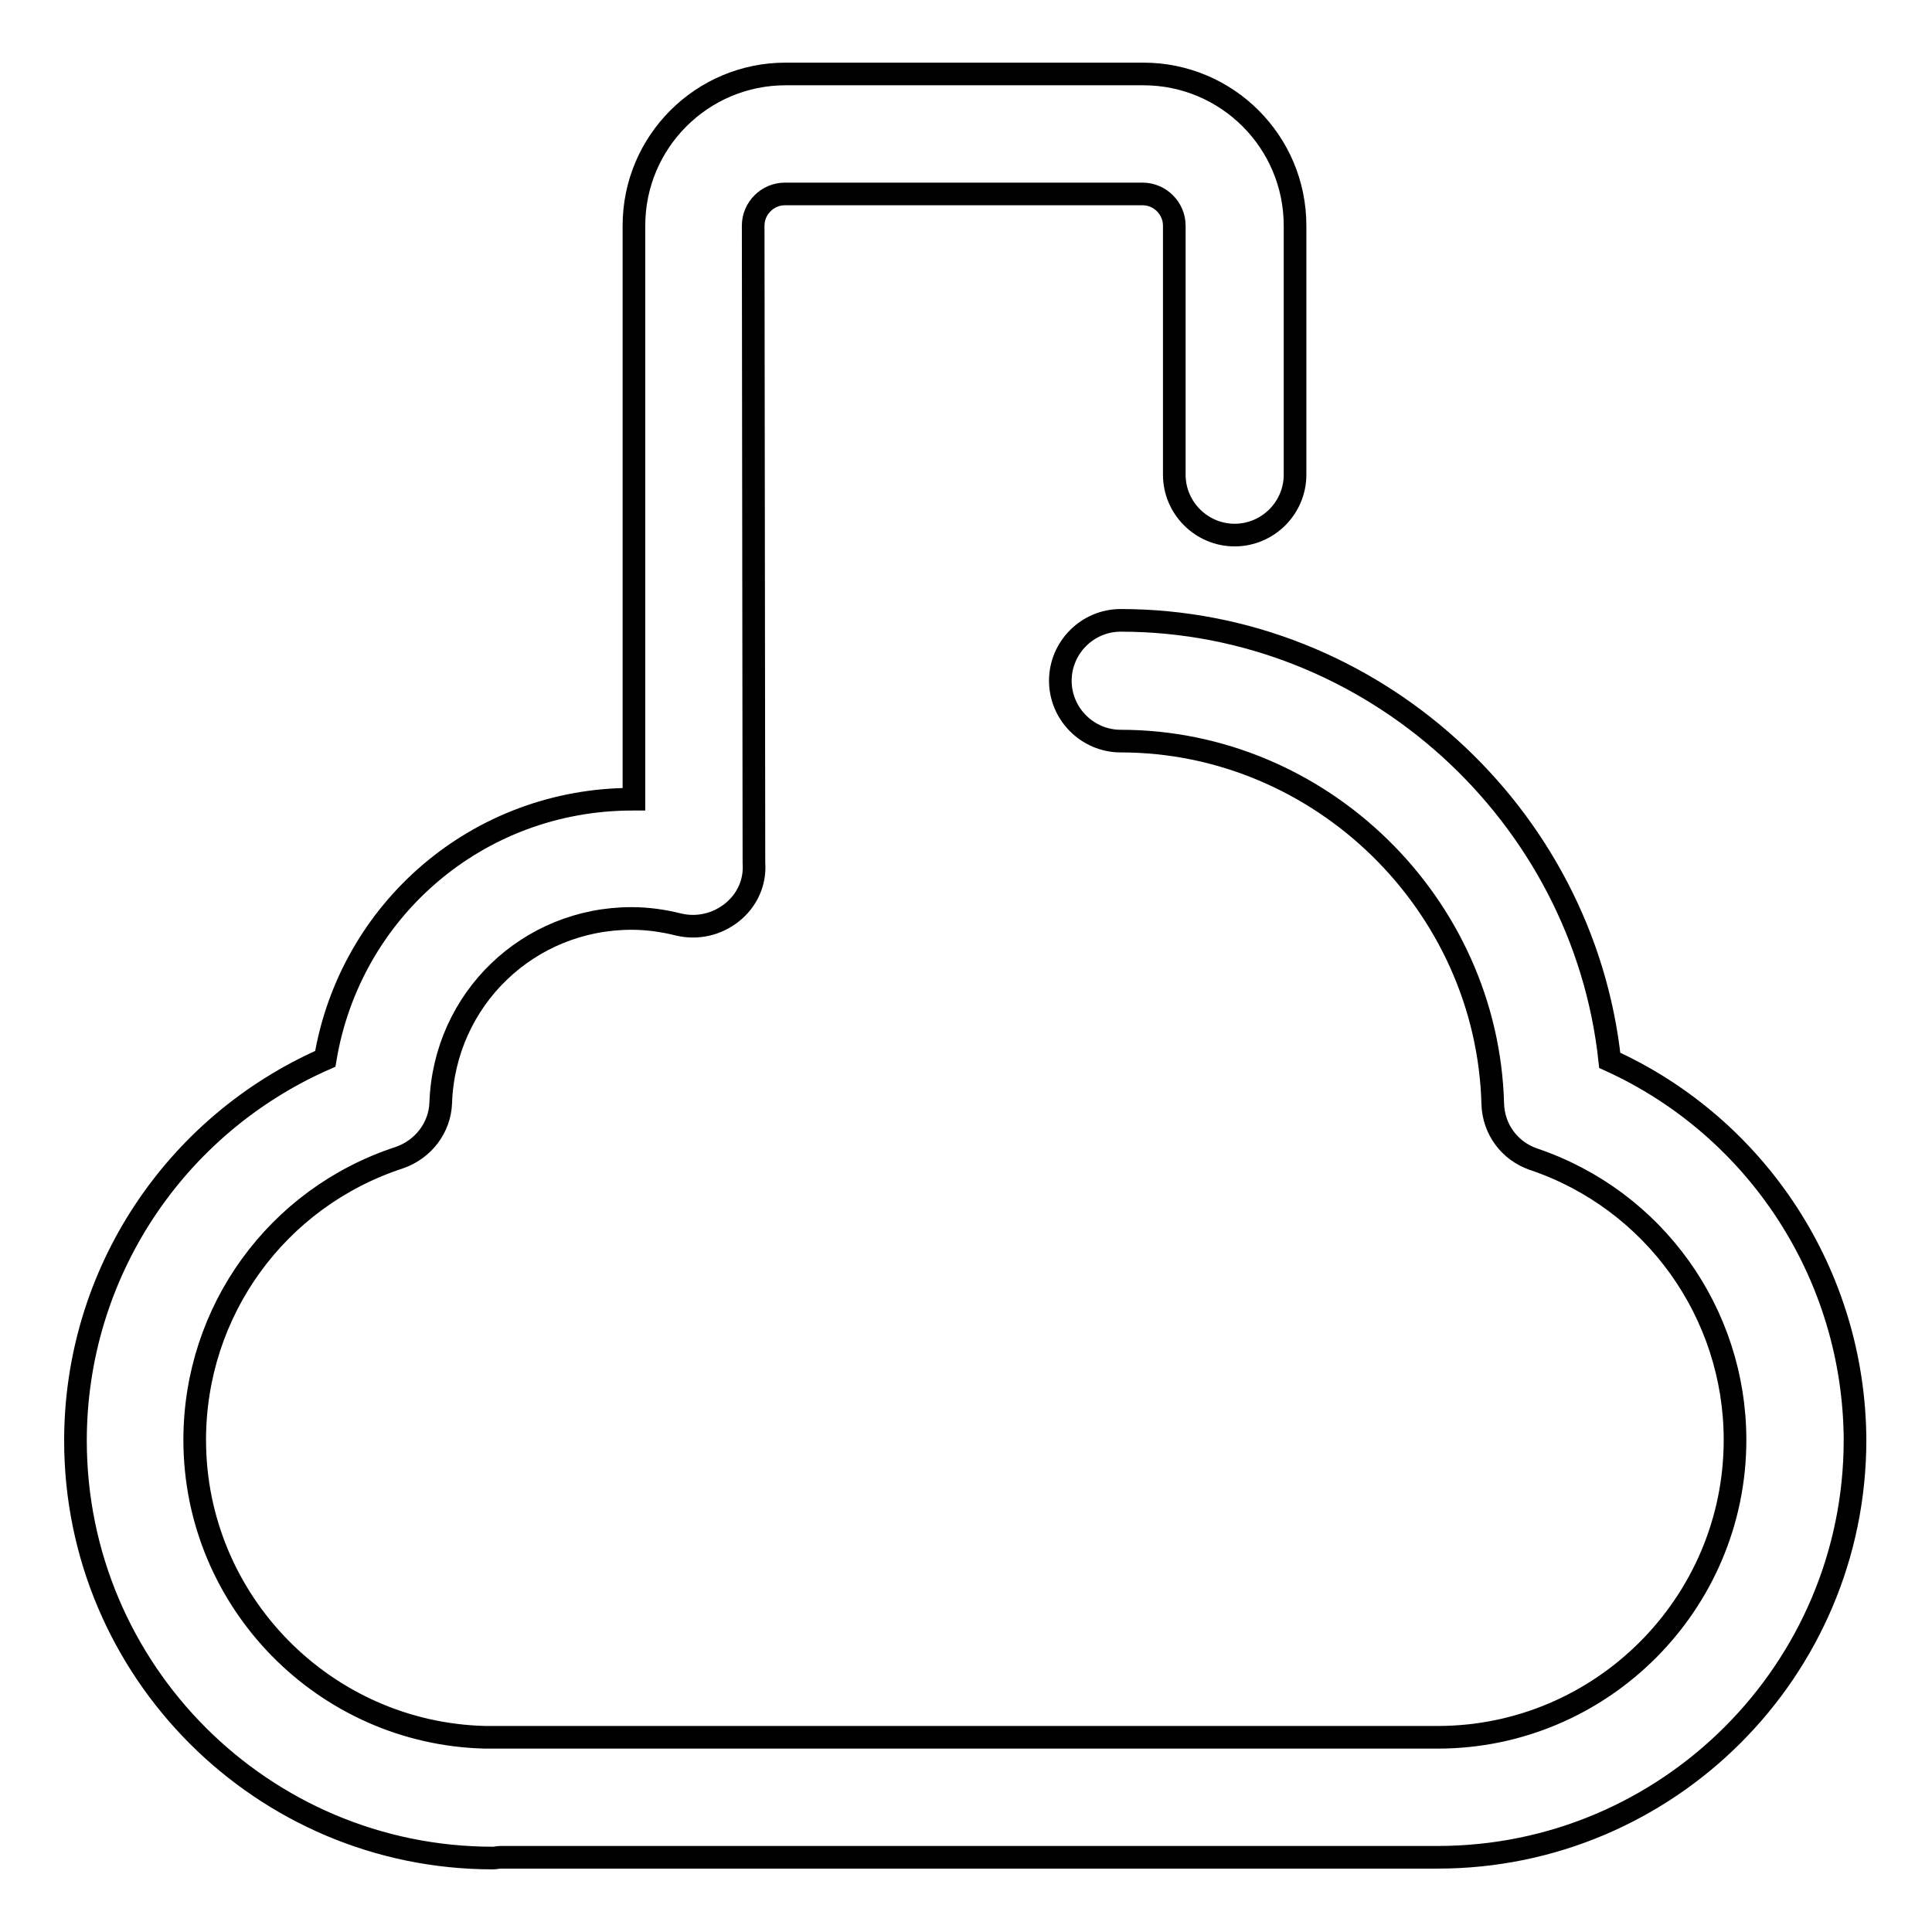 <?xml version="1.0" encoding="utf-8"?>
<!-- Svg Vector Icons : http://www.onlinewebfonts.com/icon -->
<!DOCTYPE svg PUBLIC "-//W3C//DTD SVG 1.1//EN" "http://www.w3.org/Graphics/SVG/1.1/DTD/svg11.dtd">
<svg version="1.1" xmlns="http://www.w3.org/2000/svg" xmlns:xlink="http://www.w3.org/1999/xlink" x="0px" y="0px" viewBox="0 0 256 256" enable-background="new 0 0 256 256" xml:space="preserve">
<g><g><path stroke-width="3" fill-opacity="0" stroke="#000000"  d="M65.3,246.2c-30.5,0-55.3-24.8-55.3-55.3c0-22.1,13.1-41.8,33.1-50.6c3.3-19.7,20.2-34.4,40.7-34.4c0.1,0,0.1,0,0.2,0V29.9c0-11.1,9-20.1,20.1-20.1h47.4c11.1,0,20.1,9,20.1,20.1v33c0,4.4-3.6,8-8,8c-4.4,0-8-3.6-8-8v-33c0-2.3-1.9-4.2-4.2-4.2h-47.4c-2.3,0-4.2,1.9-4.2,4.2l0.1,84.4c0.2,2.6-0.9,5-2.9,6.6c-2,1.6-4.6,2.2-7.1,1.6c-2-0.5-4.1-0.8-6.2-0.8c-13.7,0-24.8,10.7-25.3,24.4c-0.1,3.3-2.3,6.2-5.5,7.3c-16.2,5.3-27.1,20.3-27.1,37.4c0,21.4,17.2,38.9,38.5,39.4c0.3,0,0.6,0,0.9,0h125.3c21.7,0,39.4-17.7,39.4-39.4c0-16.8-10.7-31.8-26.7-37.2c-3.2-1.1-5.3-4-5.4-7.3c-0.7-26.5-22.8-48.1-49.3-48.1c-4.4,0-8-3.6-8-8c0-4.4,3.6-8,8-8l0,0c33.3,0,61.3,25.7,64.8,58.3c19.6,8.9,32.4,28.5,32.5,50.3c0,30.5-24.8,55.3-55.3,55.3H66.3C66,246.1,65.7,246.2,65.3,246.2z"/></g></g>
</svg>